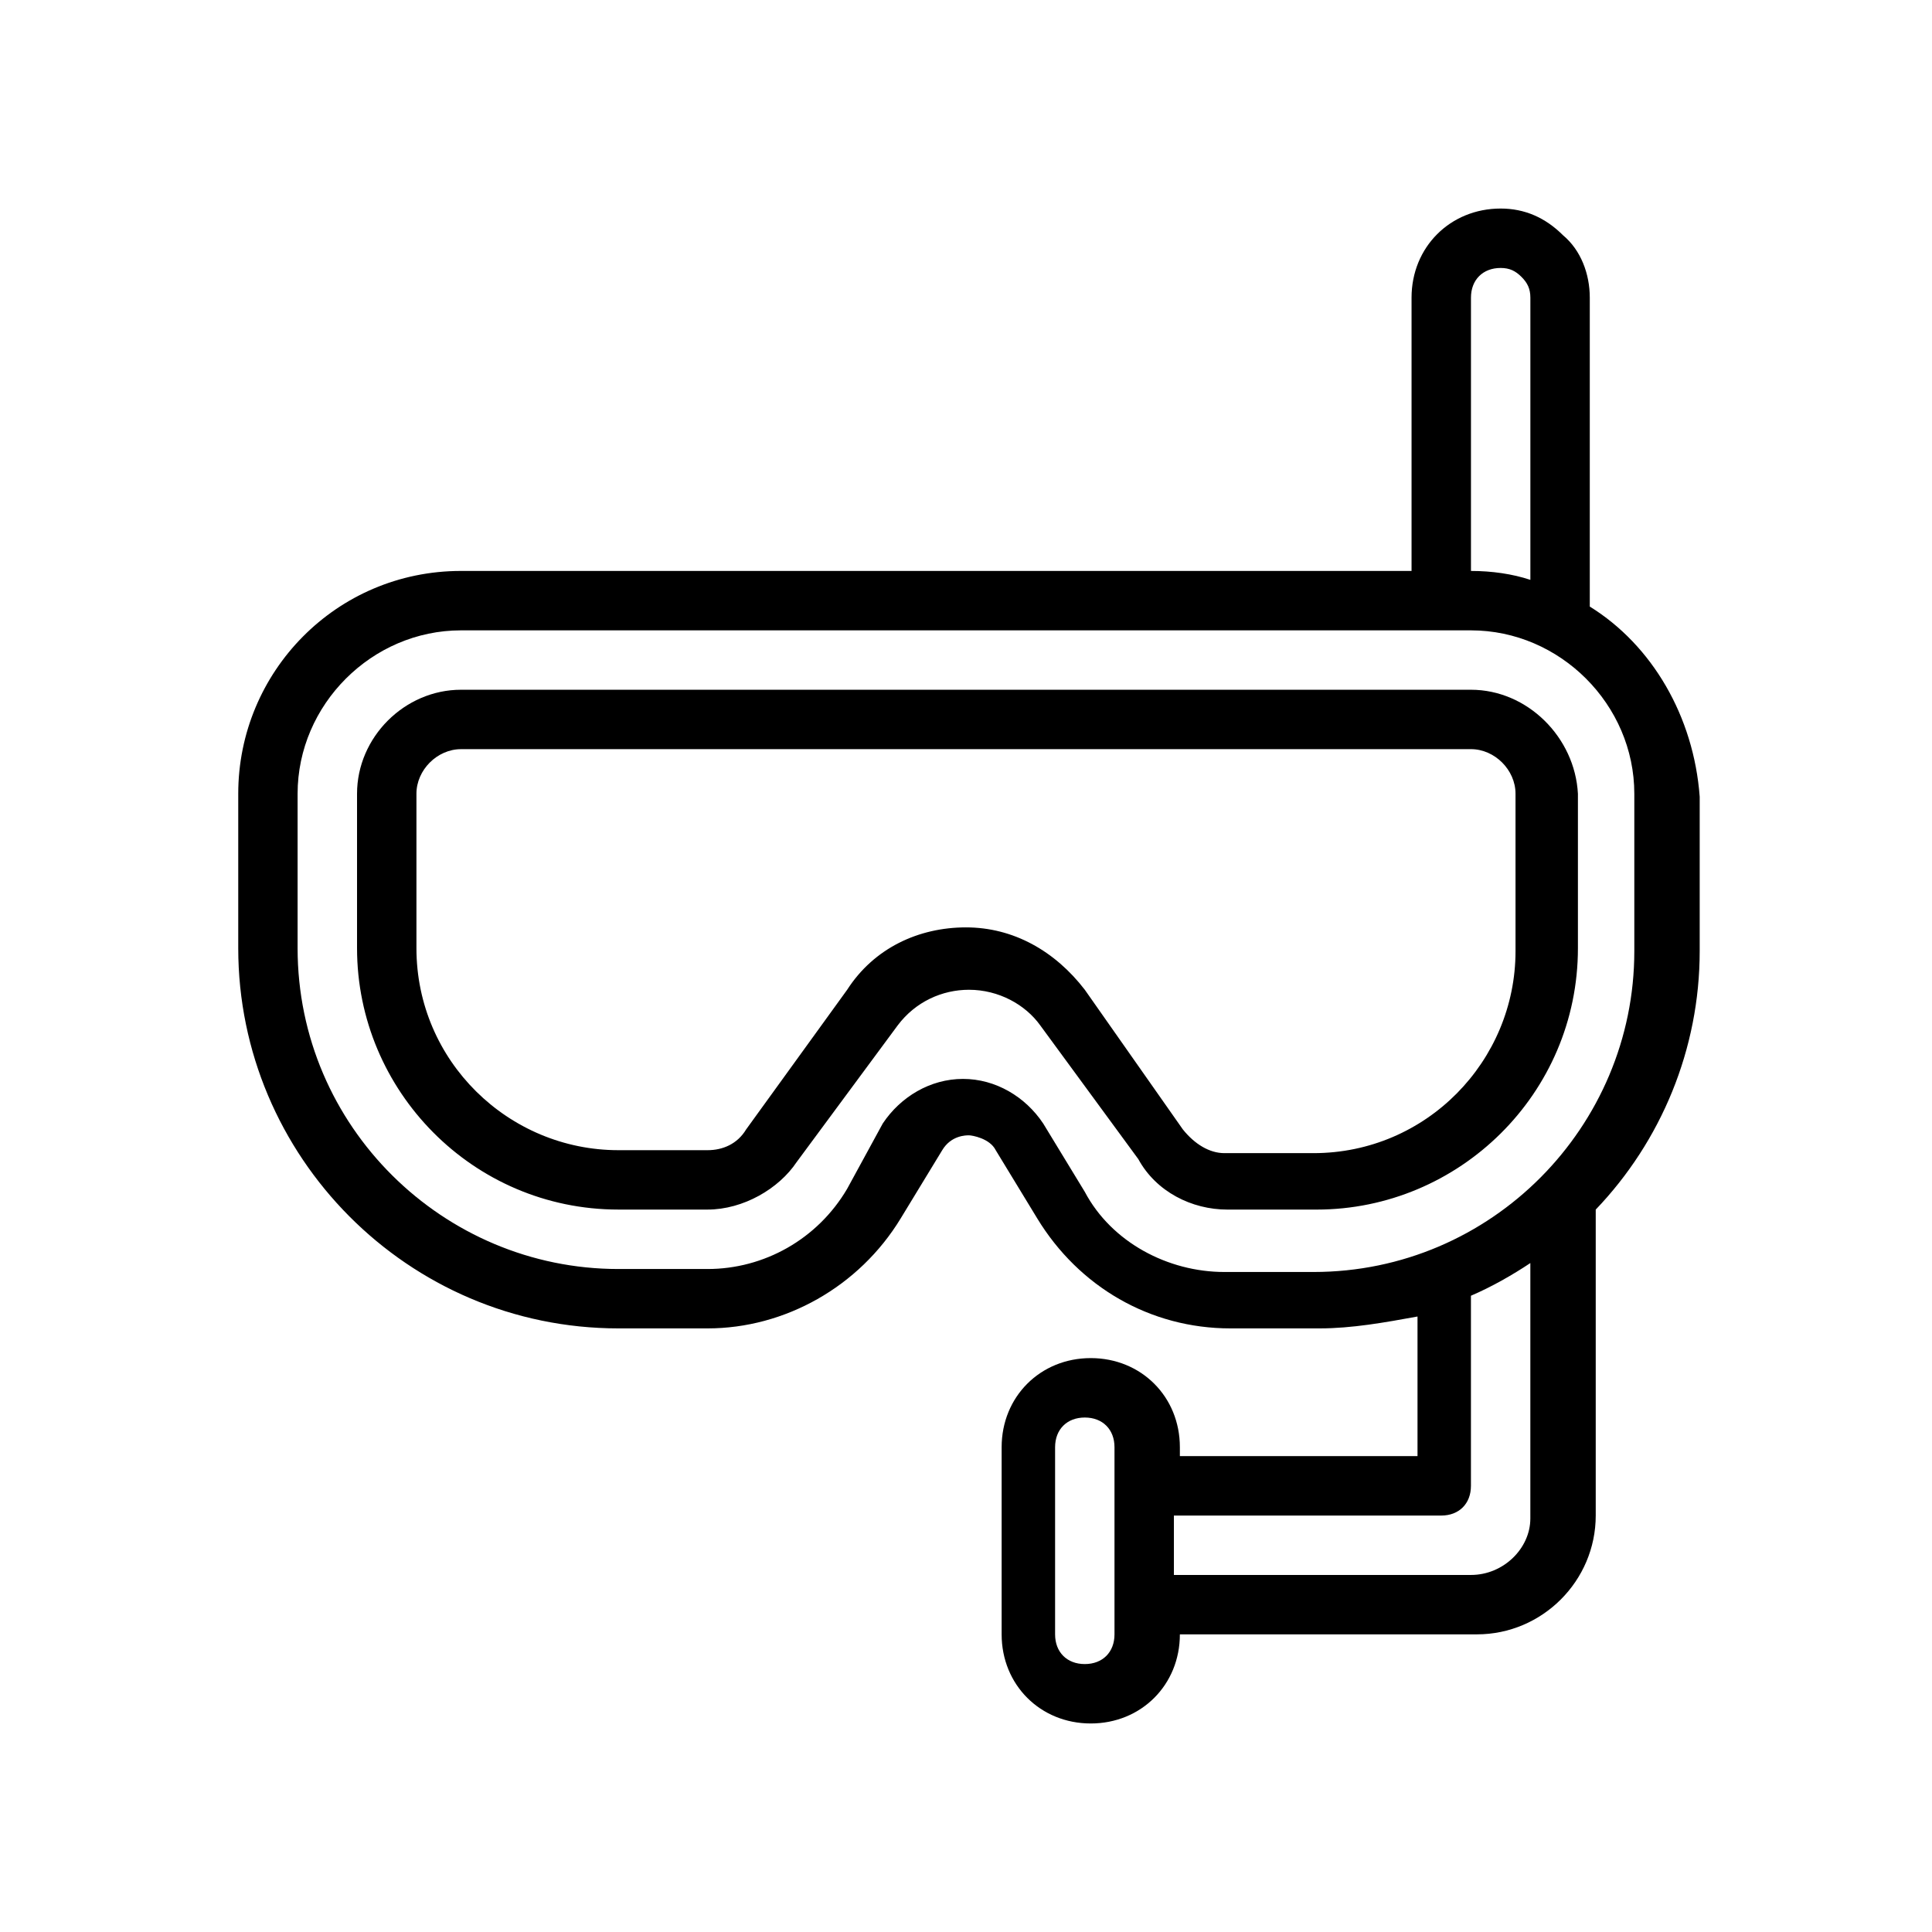 <?xml version="1.0" encoding="UTF-8"?>
<!-- Uploaded to: SVG Repo, www.svgrepo.com, Generator: SVG Repo Mixer Tools -->
<svg fill="#000000" width="800px" height="800px" version="1.1" viewBox="144 144 512 512" xmlns="http://www.w3.org/2000/svg">
 <g>
  <path d="m565.31 304.75v-81.867c0-6.297-2.363-12.594-7.086-16.531-4.723-4.723-10.234-7.086-16.531-7.086-13.383 0-23.617 10.234-23.617 23.617v72.422h-251.9c-33.062 0-59.039 26.766-59.039 59.039v40.934c0 55.105 44.871 100.76 100.76 100.76h23.617c20.469 0 40.148-11.02 51.168-29.125l11.02-18.105c2.363-3.938 6.297-3.938 7.086-3.938 0.789 0 5.512 0.789 7.086 3.938l11.02 18.105c11.02 18.105 29.914 29.125 51.168 29.125h23.617c8.66 0 17.32-1.574 25.977-3.148v37h-62.977v-2.363c0-13.383-10.234-23.617-23.617-23.617s-23.617 10.234-23.617 23.617v49.594c0 13.383 10.234 23.617 23.617 23.617s23.617-10.234 23.617-23.617h78.719c17.32 0 31.488-14.168 31.488-31.488v-81.078c17.32-18.105 27.551-42.508 27.551-68.488v-40.934c-1.574-21.254-12.594-40.148-29.125-50.383zm-23.617-89.738c2.363 0 3.938 0.789 5.512 2.363 1.574 1.57 2.359 3.144 2.359 5.508v74.785c-4.723-1.574-10.234-2.363-15.742-2.363v-72.422c0-4.723 3.148-7.871 7.871-7.871zm-102.34 362.11c0 4.723-3.148 7.871-7.871 7.871-4.723 0-7.871-3.148-7.871-7.871v-49.594c0-4.723 3.148-7.871 7.871-7.871 4.723 0 7.871 3.148 7.871 7.871zm94.465-15.742h-78.723v-15.742h70.848c4.723 0 7.871-3.148 7.871-7.871v-50.383c5.512-2.363 11.02-5.512 15.742-8.66v67.699c0.004 7.871-7.082 14.957-15.738 14.957zm43.293-165.31c0 46.445-37.785 85.02-85.02 85.02h-23.617c-14.957 0-29.914-7.871-37-21.254l-11.02-18.105c-4.723-7.086-12.594-11.809-21.254-11.809-8.66 0-16.531 4.723-21.254 11.809l-9.441 17.316c-7.871 13.383-22.043 21.254-37 21.254h-23.617c-46.445 0-85.02-37.785-85.02-85.02v-40.934c0-23.617 19.68-43.297 43.297-43.297h267.65c23.617 0 43.297 19.68 43.297 43.297z"/>
  <path d="m533.82 326.79h-267.65c-14.957 0-27.551 12.594-27.551 27.551v40.934c0 37.785 30.699 69.273 69.273 69.273h23.617c9.445 0 18.895-5.512 23.617-12.594l26.766-36.211c4.723-6.297 11.809-9.445 18.895-9.445 7.871 0 14.957 3.938 18.895 9.445l25.977 35.426c4.723 8.66 14.168 13.383 23.617 13.383h23.617c37.785 0 69.273-30.699 69.273-69.273v-40.934c-0.797-14.961-13.391-27.555-28.348-27.555zm11.809 69.273c0 29.125-23.617 53.531-53.531 53.531h-23.617c-3.938 0-7.871-2.363-11.02-6.297l-25.977-37c-7.871-10.234-18.895-16.531-31.488-16.531s-24.402 5.512-31.488 16.531l-26.766 37c-2.363 3.938-6.297 5.512-10.234 5.512h-23.617c-29.125 0-53.531-23.617-53.531-53.531v-40.934c0-6.297 5.512-11.809 11.809-11.809l267.65-0.004c6.297 0 11.809 5.512 11.809 11.809z"/>
 </g>
</svg>